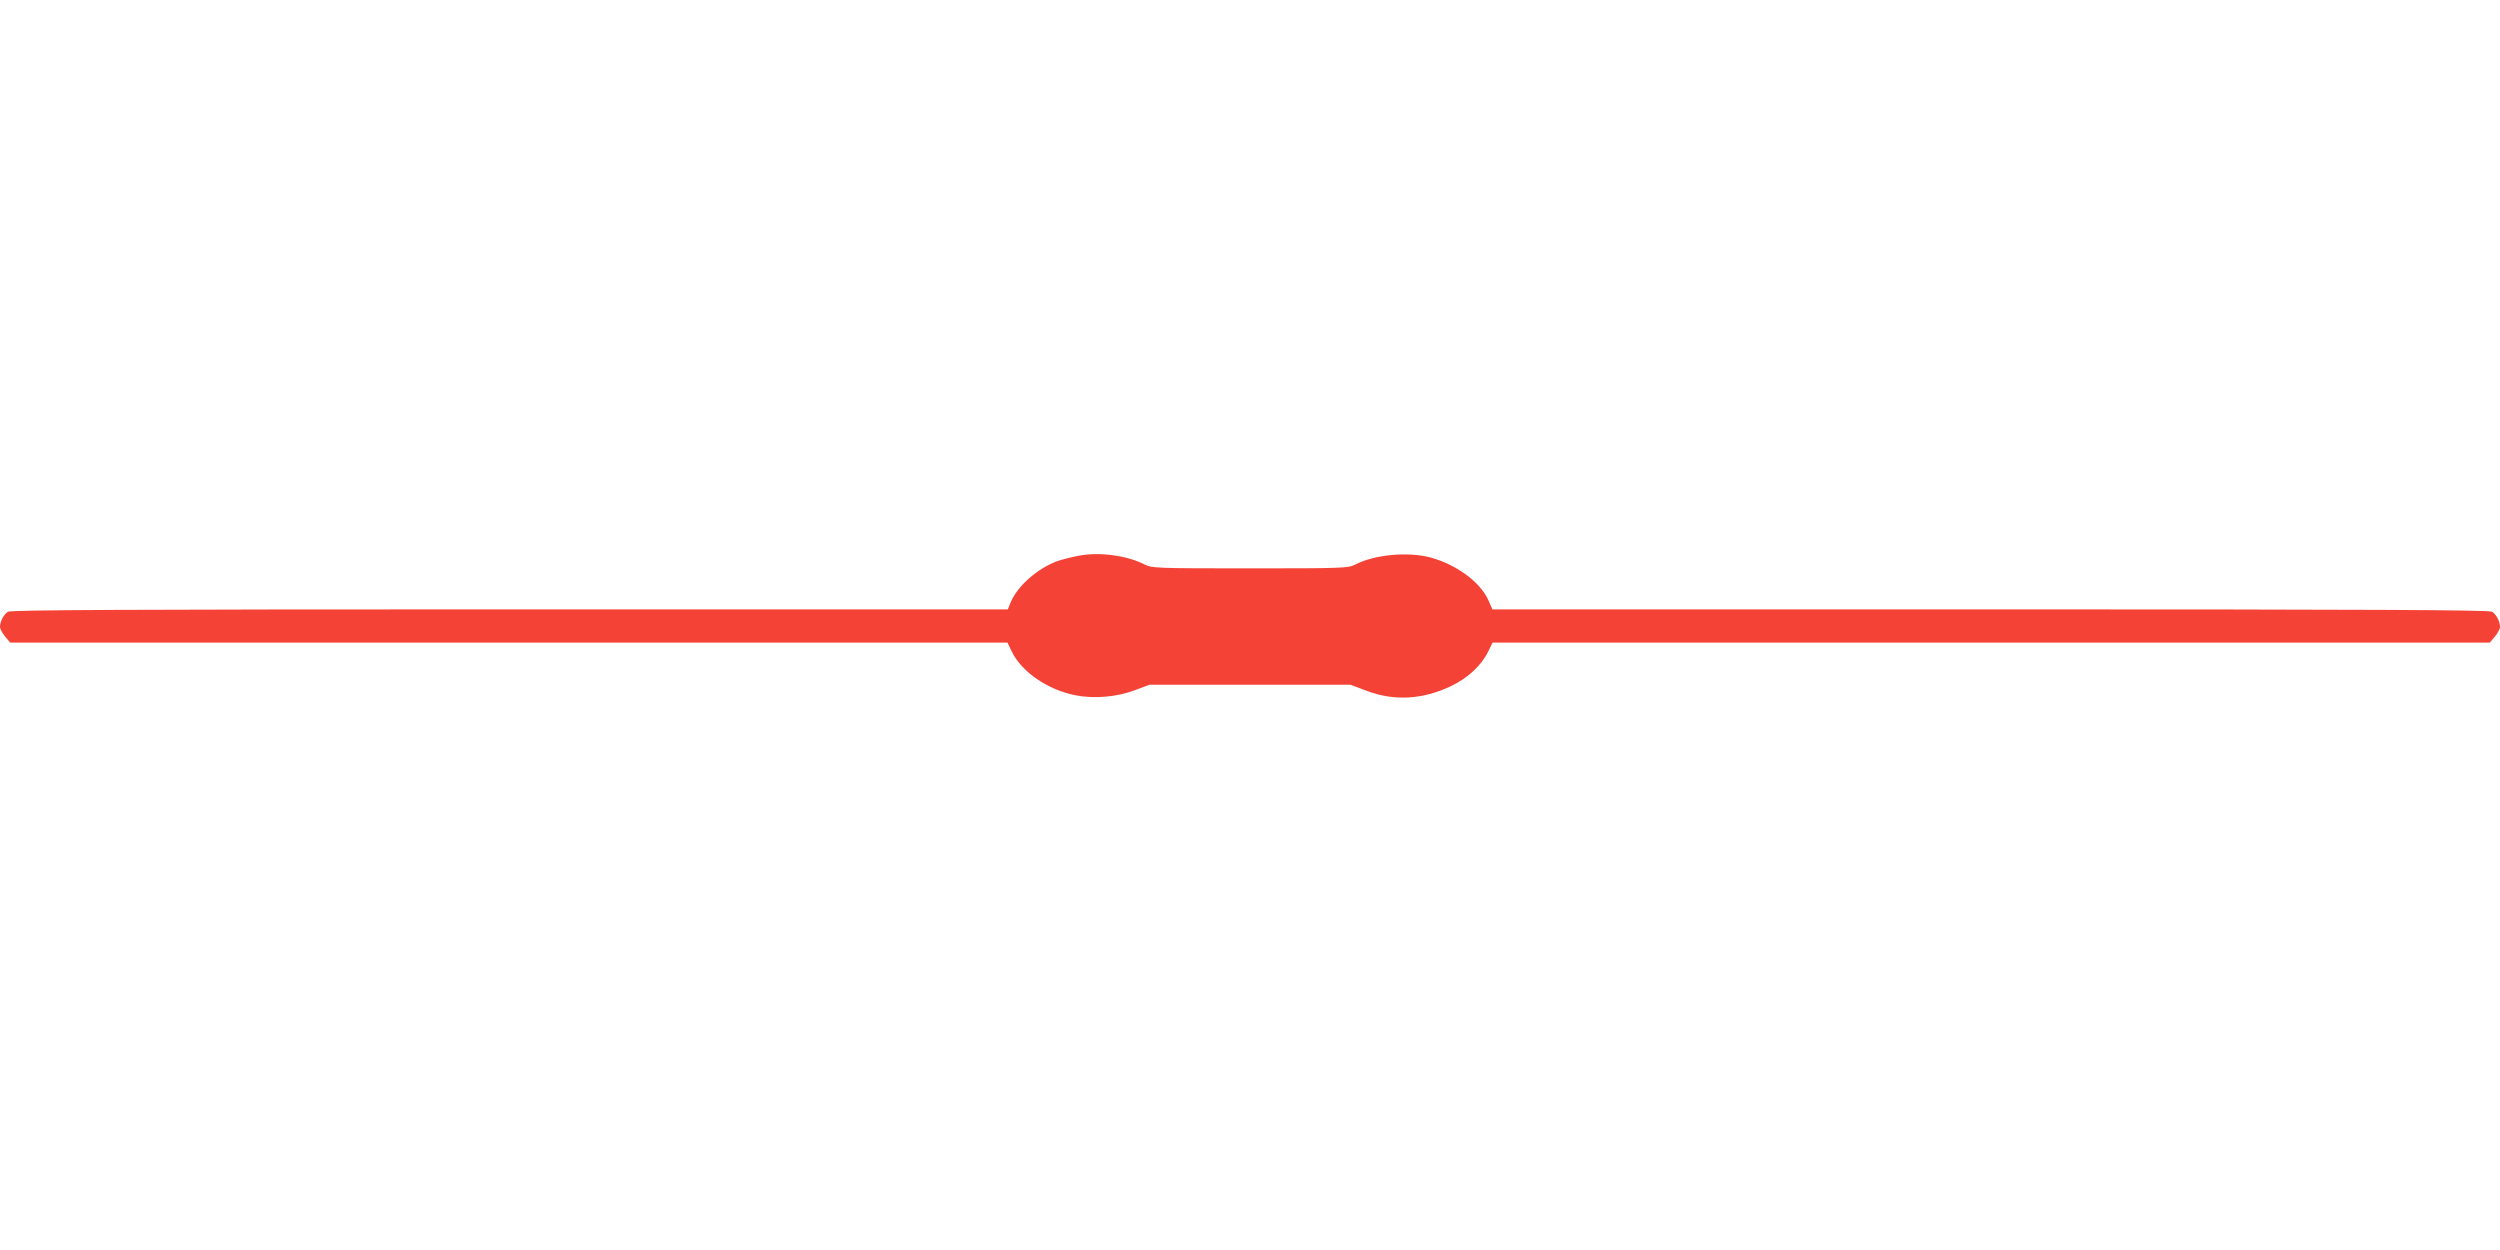 <?xml version="1.0" standalone="no"?>
<!DOCTYPE svg PUBLIC "-//W3C//DTD SVG 20010904//EN"
 "http://www.w3.org/TR/2001/REC-SVG-20010904/DTD/svg10.dtd">
<svg version="1.0" xmlns="http://www.w3.org/2000/svg"
 width="1280pt" height="640pt" viewBox="0 0 1280 640"
 preserveAspectRatio="xMidYMid meet">
<g transform="translate(0,640) scale(0.1,-0.1)"
fill="#f44336" stroke="none">
<path d="M5525 3555 c-38 -7 -89 -20 -112 -28 -102 -38 -203 -127 -238 -210
l-15 -37 -2550 0 c-1959 0 -2555 -3 -2569 -12 -22 -13 -41 -50 -41 -78 0 -10
12 -32 26 -49 l26 -31 2553 0 2553 0 23 -47 c50 -104 186 -196 326 -223 95
-19 214 -8 303 26 l75 28 515 0 515 0 85 -32 c139 -52 284 -44 429 25 86 41
156 106 190 176 l23 47 2553 0 2553 0 26 31 c14 17 26 39 26 49 0 28 -19 65
-41 78 -15 9 -598 12 -2569 12 l-2549 0 -20 46 c-42 94 -163 183 -298 220
-114 30 -284 15 -383 -36 -38 -19 -59 -20 -540 -20 -483 0 -502 1 -540 20 -90
46 -230 65 -335 45z"/>
</g>
</svg>

